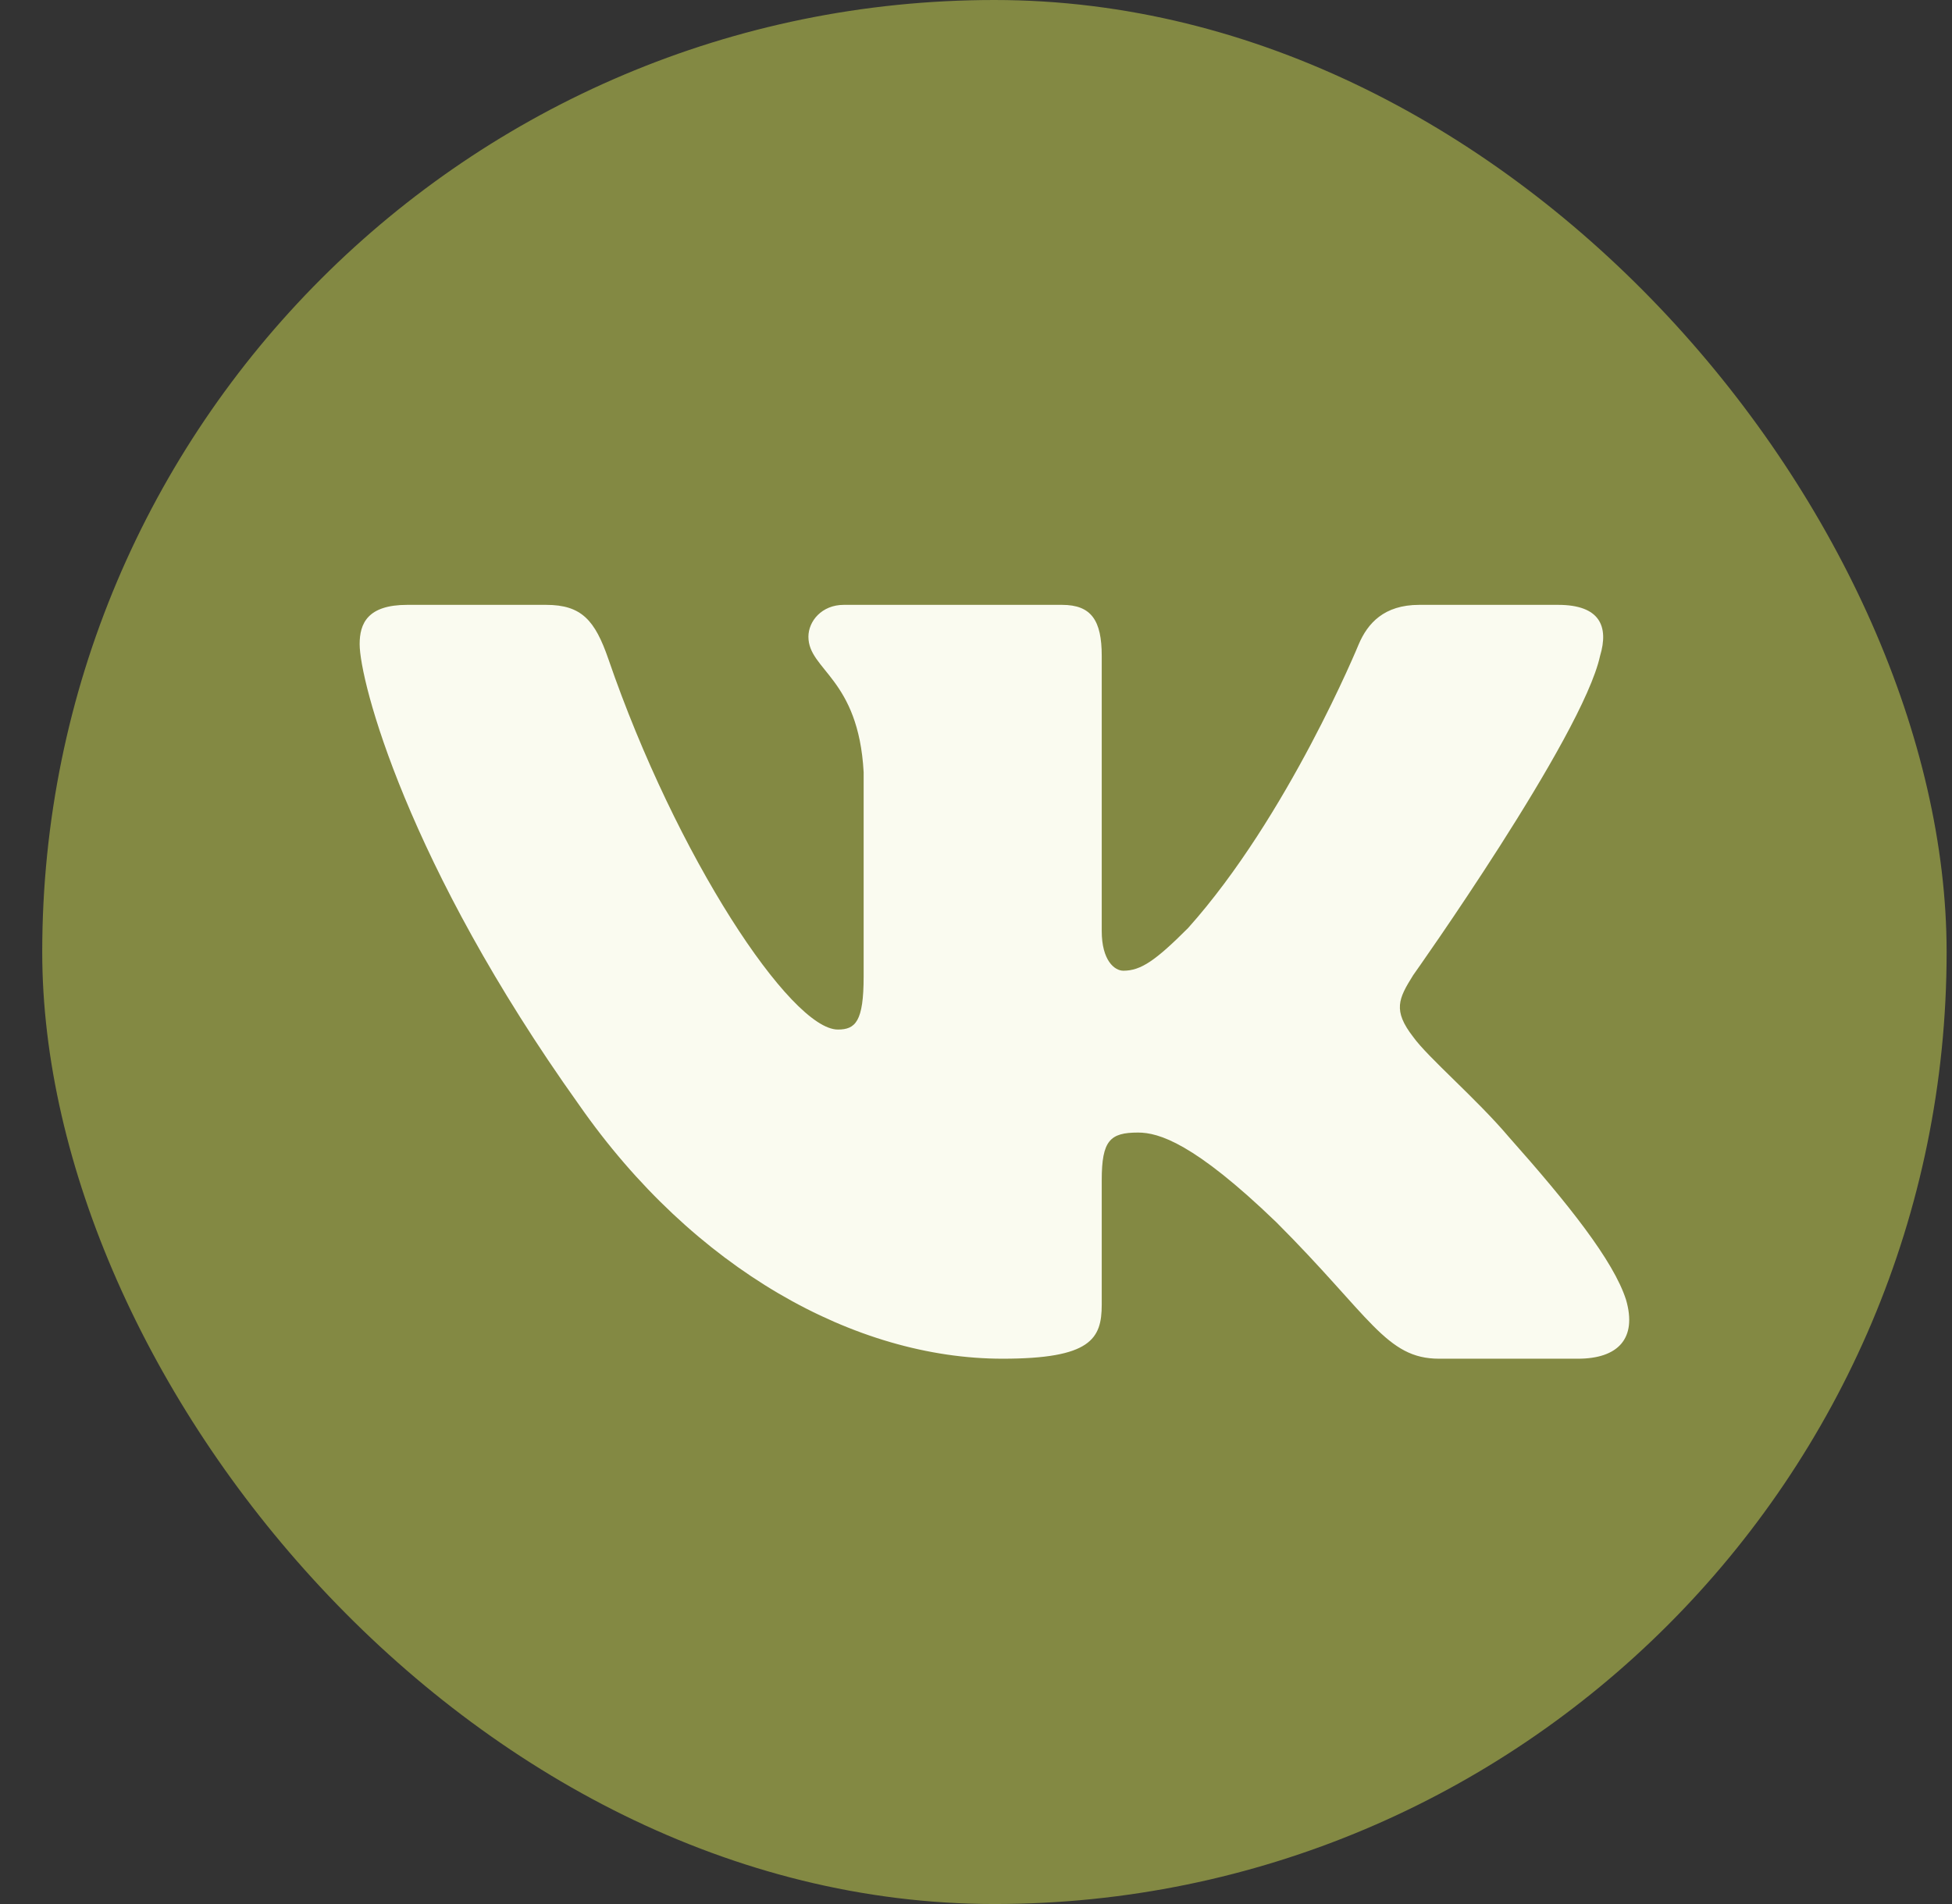 <?xml version="1.0" encoding="UTF-8"?> <svg xmlns="http://www.w3.org/2000/svg" width="41" height="40" viewBox="0 0 41 40" fill="none"><rect x="0" y="0" width="41" height="40" fill="#333333" stroke="none"/><rect x="0.887" width="40" height="40" rx="20" fill="#838943"></rect><path fill-rule="evenodd" clip-rule="evenodd" d="M33.608 13.779C33.794 13.161 33.608 12.707 32.726 12.707H29.809C29.067 12.707 28.725 13.099 28.54 13.532C28.54 13.532 27.056 17.148 24.954 19.497C24.274 20.177 23.965 20.393 23.595 20.393C23.409 20.393 23.141 20.177 23.141 19.558V13.779C23.141 13.037 22.925 12.707 22.307 12.707H17.723C17.259 12.707 16.98 13.051 16.98 13.377C16.98 14.08 18.031 14.242 18.14 16.221V20.517C18.14 21.459 17.969 21.629 17.599 21.629C16.61 21.629 14.204 17.997 12.777 13.841C12.497 13.033 12.217 12.707 11.471 12.707H8.554C7.72 12.707 7.554 13.099 7.554 13.532C7.554 14.304 8.543 18.137 12.159 23.206C14.57 26.667 17.966 28.544 21.057 28.544C22.911 28.544 23.141 28.127 23.141 27.409V24.793C23.141 23.959 23.316 23.793 23.903 23.793C24.336 23.793 25.078 24.009 26.809 25.678C28.787 27.656 29.113 28.544 30.226 28.544H33.143C33.977 28.544 34.393 28.127 34.153 27.304C33.89 26.485 32.945 25.296 31.692 23.886C31.012 23.082 29.992 22.216 29.683 21.784C29.251 21.227 29.374 20.98 29.683 20.486C29.683 20.486 33.238 15.479 33.608 13.779V13.779Z" fill="#FAFBF0"></path></svg> 